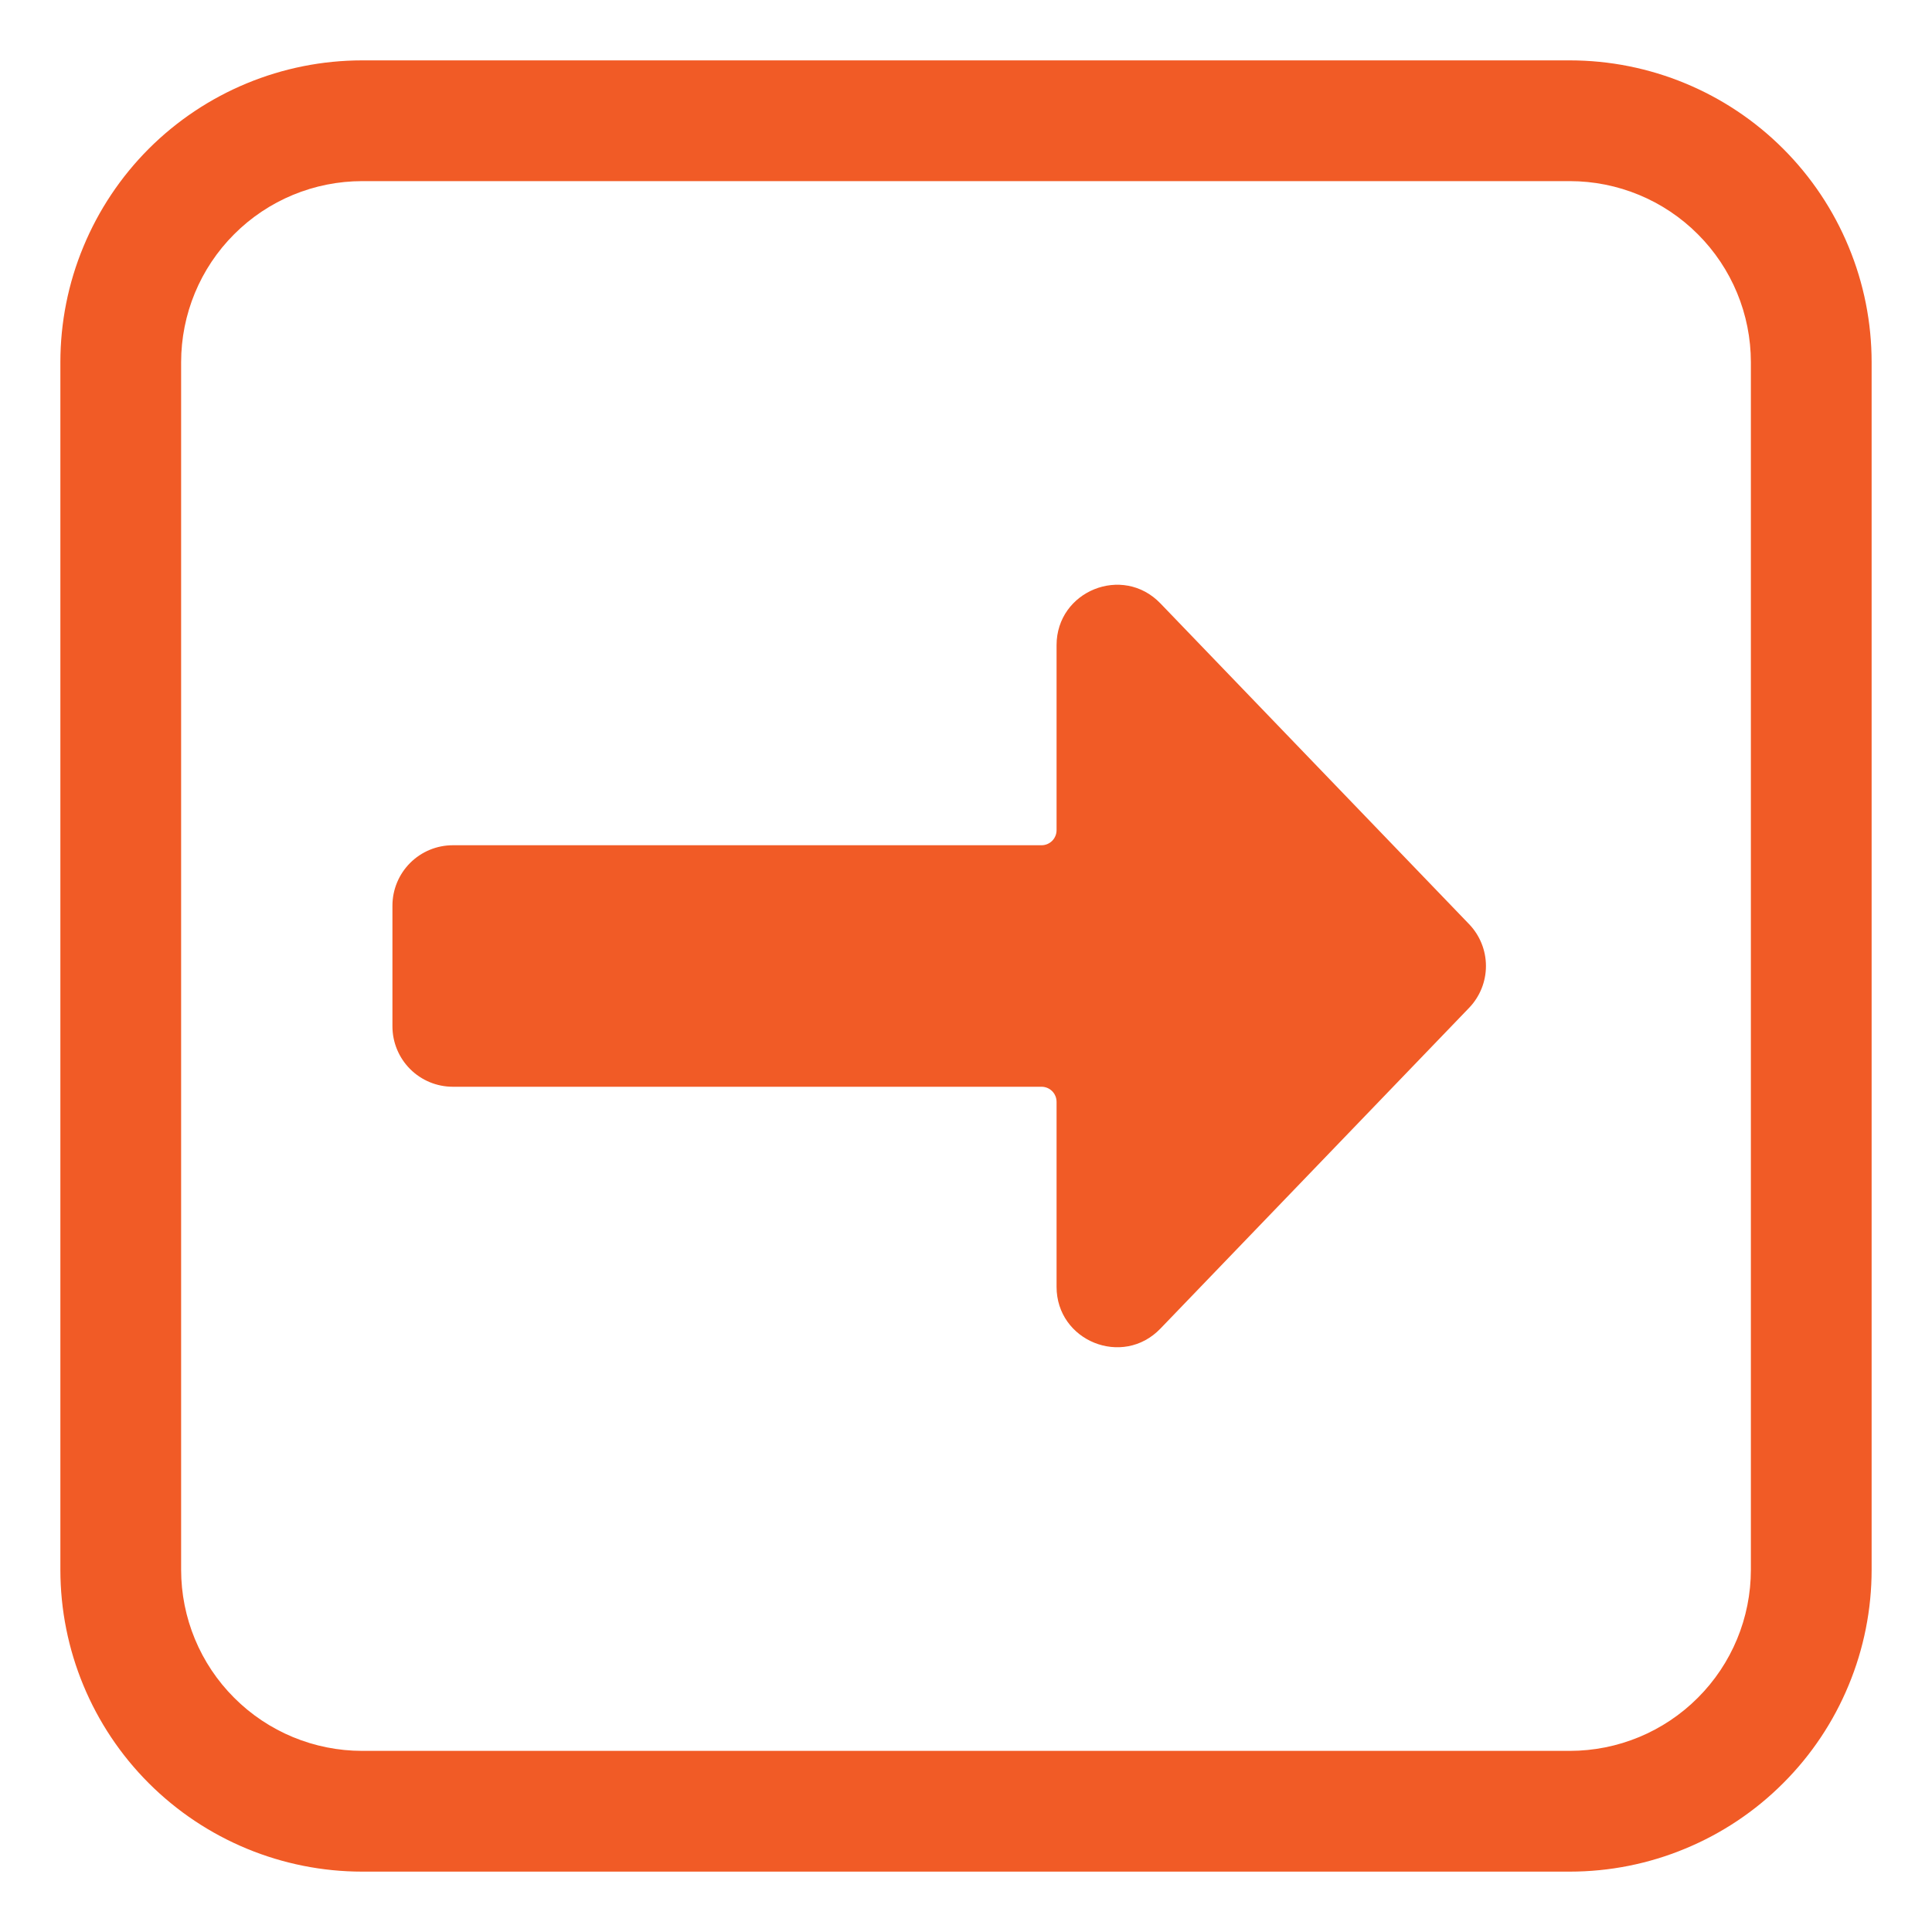 <?xml version="1.0" encoding="UTF-8"?> <svg xmlns="http://www.w3.org/2000/svg" width="32" height="32" viewBox="0 0 32 32" fill="none"><path d="M24.333 16.693C24.512 16.507 24.612 16.258 24.612 16C24.612 15.742 24.512 15.493 24.333 15.307L19.22 9.994C18.596 9.345 17.5 9.787 17.5 10.687V13.75C17.5 13.816 17.474 13.88 17.427 13.927C17.38 13.974 17.317 14 17.25 14H7.5C7.235 14 6.981 14.105 6.793 14.293C6.606 14.48 6.5 14.735 6.5 15V17C6.5 17.265 6.606 17.52 6.793 17.707C6.981 17.895 7.235 18 7.5 18H17.25C17.317 18 17.38 18.026 17.427 18.073C17.474 18.12 17.5 18.184 17.5 18.25V21.313C17.5 22.213 18.596 22.655 19.22 22.006L24.333 16.693Z" fill="#F15B26"></path><path d="M31 6C31 5.343 30.871 4.693 30.619 4.087C30.368 3.48 30 2.929 29.535 2.464C28.598 1.527 27.326 1 26 1L6 1C4.674 1 3.402 1.527 2.464 2.464C2 2.929 1.632 3.48 1.381 4.087C1.129 4.693 1 5.343 1 6V26C1 27.326 1.527 28.598 2.464 29.535C3.402 30.473 4.674 31 6 31H26C26.657 31 27.307 30.871 27.913 30.619C28.52 30.368 29.071 30 29.535 29.535C30 29.071 30.368 28.52 30.619 27.913C30.871 27.307 31 26.657 31 26V6ZM26 3C26.796 3 27.559 3.316 28.121 3.879C28.684 4.441 29 5.204 29 6V26C29 26.796 28.684 27.559 28.121 28.121C27.559 28.684 26.796 29 26 29H6C5.204 29 4.441 28.684 3.879 28.121C3.316 27.559 3 26.796 3 26V6C3 5.204 3.316 4.441 3.879 3.879C4.441 3.316 5.204 3 6 3L26 3Z" fill="#F15B26"></path></svg> 